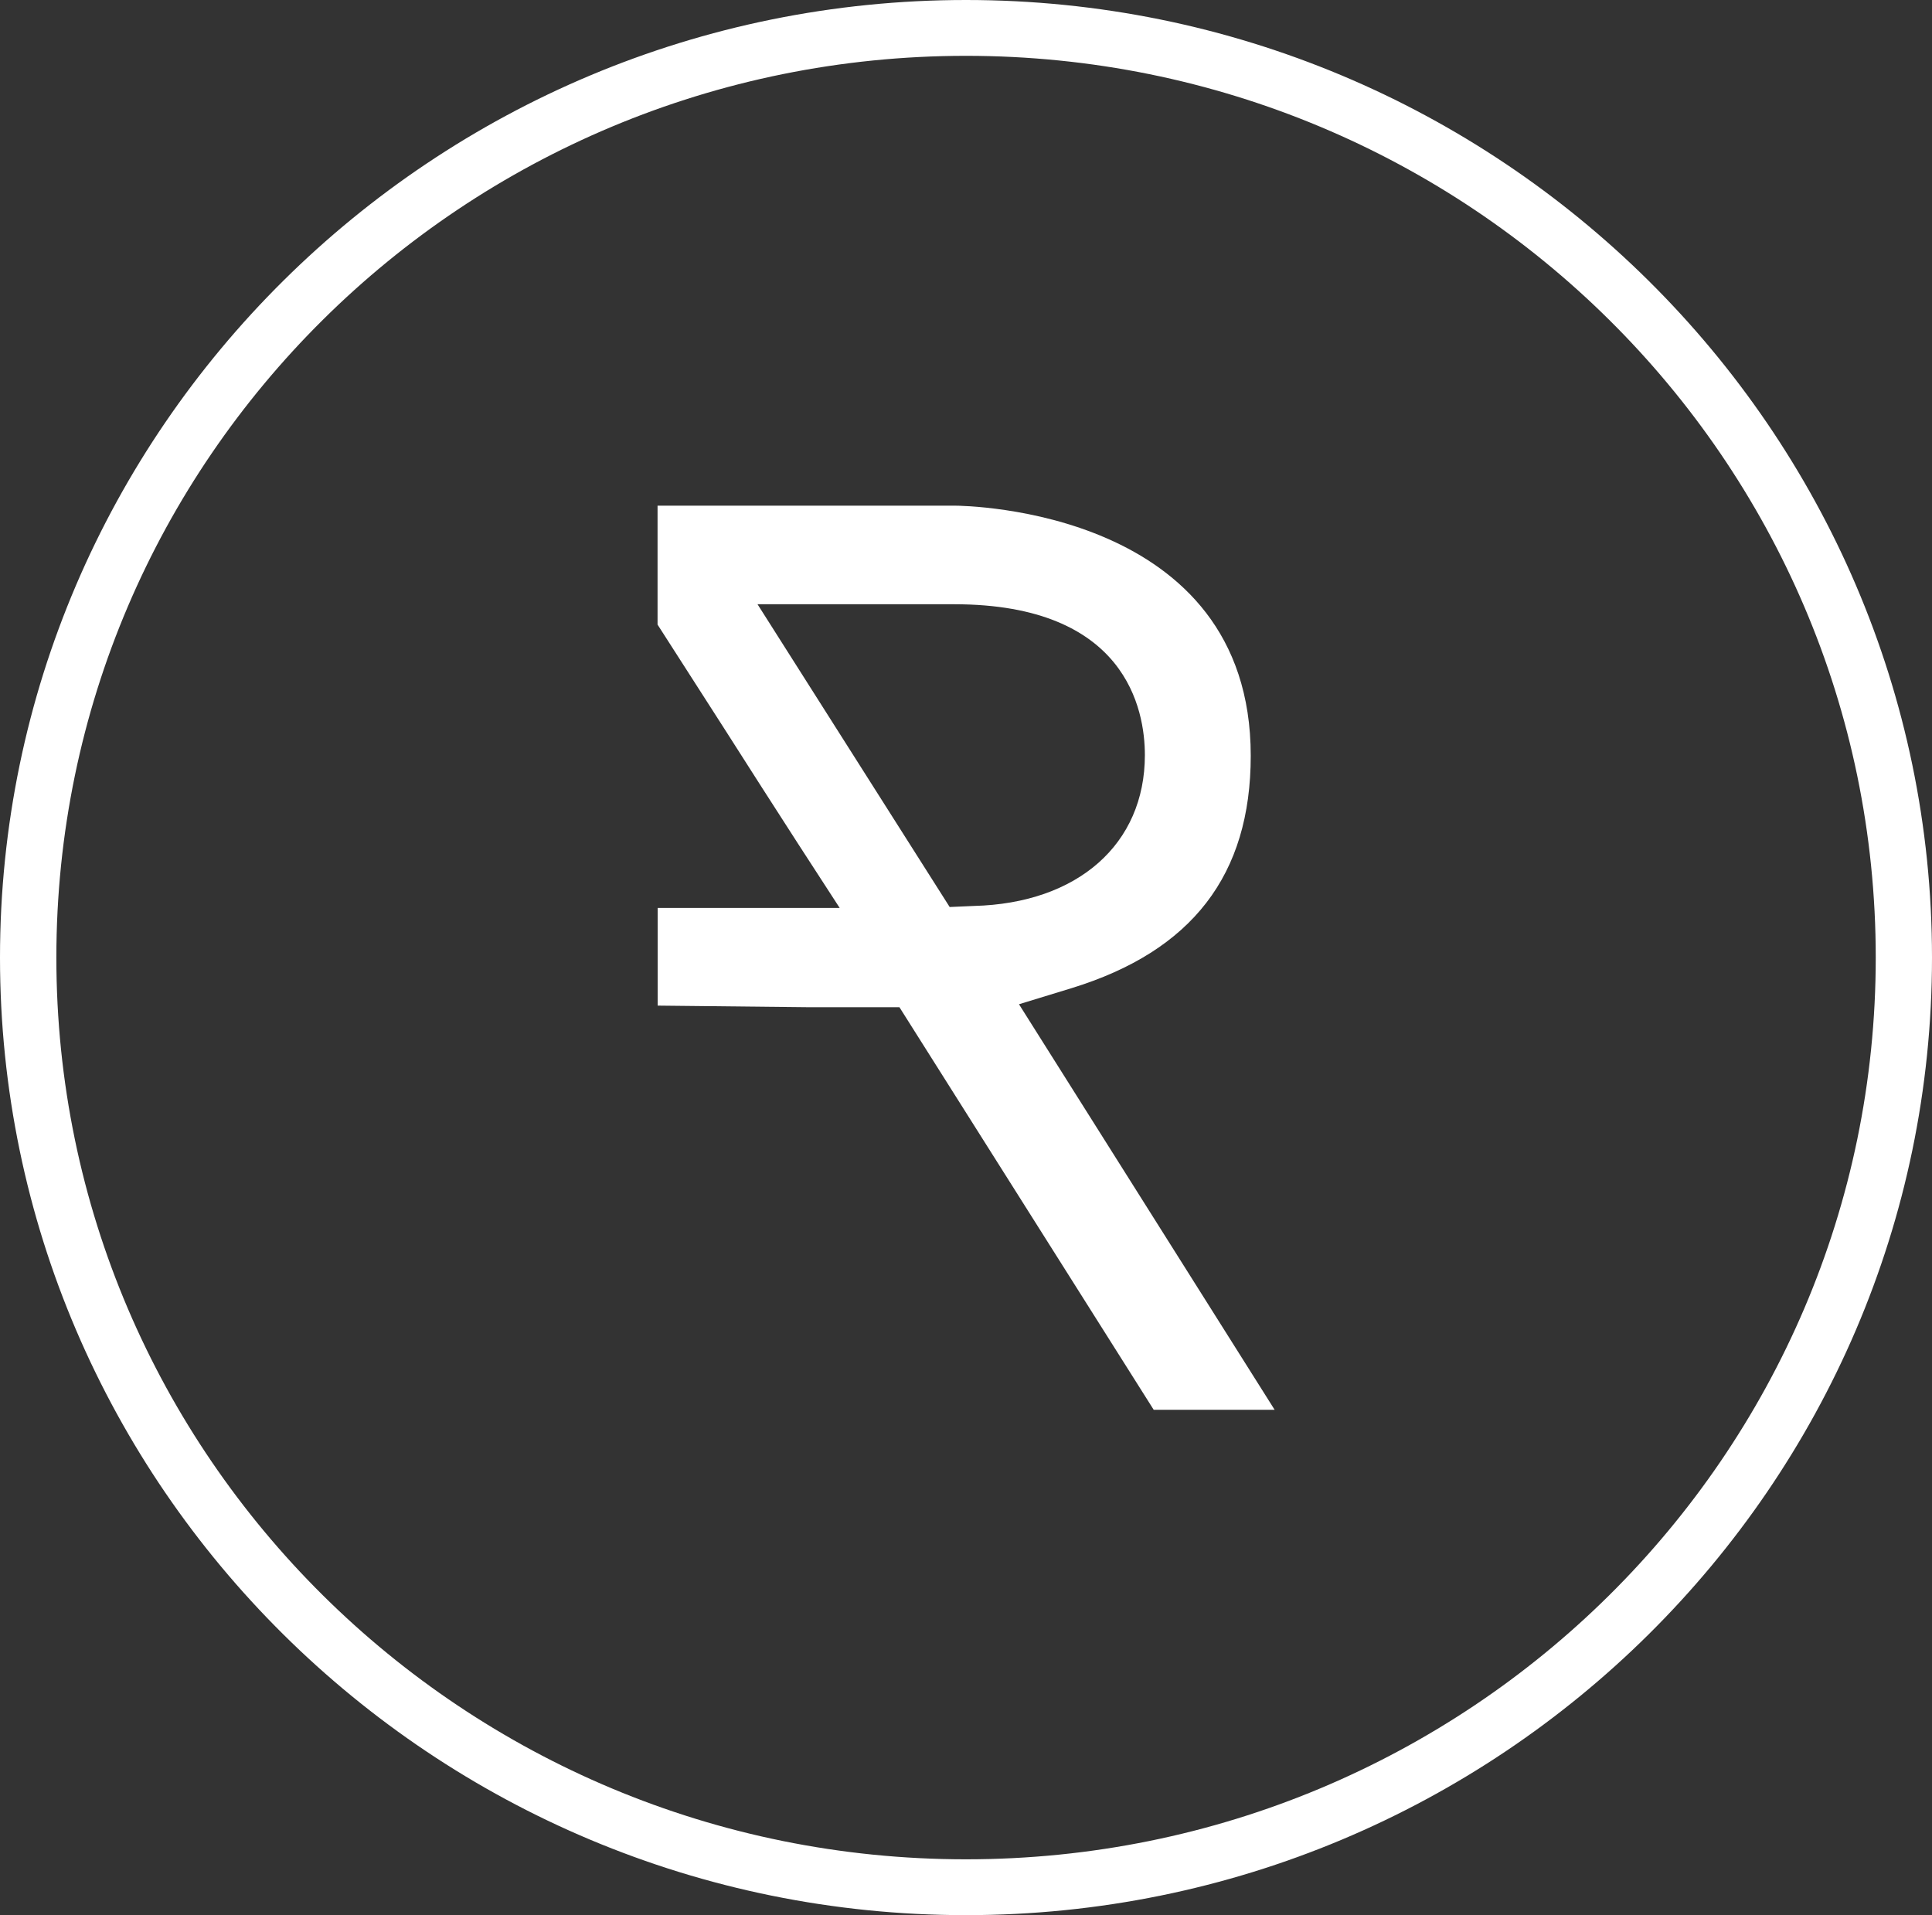 <svg version="1.1" viewBox="0 0 183.4 181.8" xmlns="http://www.w3.org/2000/svg">
 <rect x="0" y="0" width="183.4" height="181.8" fill="#333333" stroke="none"/>
 <defs>
  <style>.cls-1{fill:#ffffff;}</style>
 </defs>
 <path class="cls-1" d="m91.7 0c-50.56 0-91.7 40.78-91.7 90.9s41.14 90.9 91.7 90.9 91.7-40.8 91.7-90.9-41.14-90.9-91.7-90.9m0 5.3c47.69 0 86.36 38.32 86.36 85.6s-38.67 85.6-86.36 85.6-86.35-38.32-86.35-85.6 38.65-85.6 86.35-85.6"/>
 <path class="cls-1" d="m90.15 86.1 2.29-0.1c9.87-0.25 16.24-5.87 16.24-14.32 0-4.3-1.76-14.32-18.1-14.32h-18.67zm19.37 47.73-24.14-38.22h-8.86l-14.09-0.15v-9.27h17.28l-4-6.17c-2.28-3.53-4.6-7.16-6.92-10.8-2.14-3.34-4.27-6.67-6.37-9.93v-11.29h28.16c1.14 0 28.15 0.38 28.15 23.74 0 11.32-5.57 18.54-17 22.06l-5 1.53 24.27 38.5z"/>
</svg>
